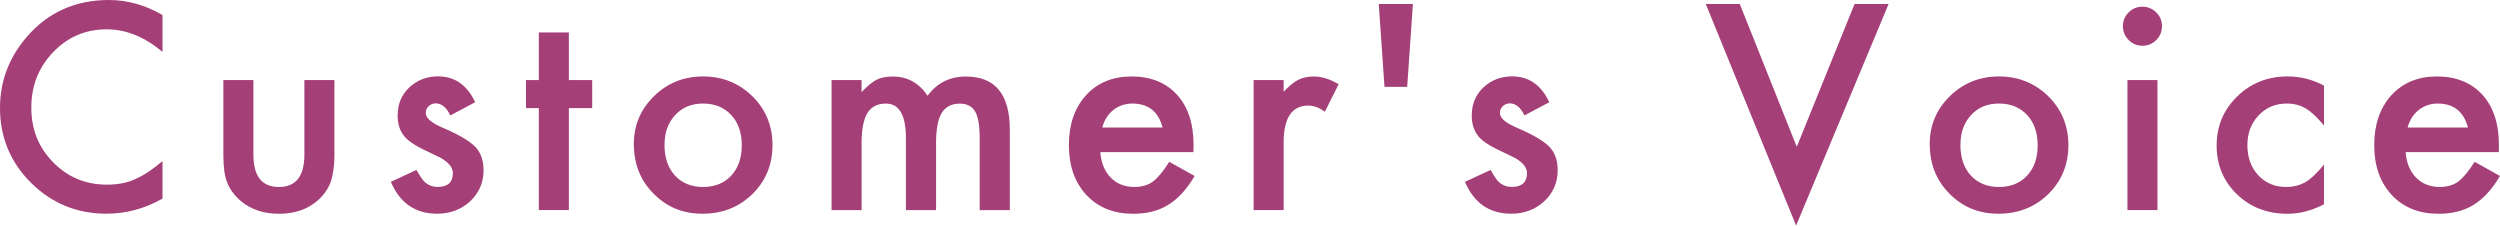 <?xml version="1.0" encoding="UTF-8"?><svg id="_レイヤー_2" xmlns="http://www.w3.org/2000/svg" viewBox="0 0 640.29 57.76"><g id="design"><path d="m41.63,3.86v9.43c-4.6-3.85-9.37-5.78-14.29-5.78-5.42,0-9.99,1.95-13.71,5.84-3.74,3.87-5.61,8.61-5.61,14.22s1.87,10.21,5.61,14.01c3.74,3.81,8.32,5.71,13.74,5.71,2.8,0,5.18-.46,7.14-1.37,1.09-.46,2.23-1.07,3.4-1.85,1.17-.77,2.41-1.71,3.71-2.8v9.6c-4.56,2.58-9.34,3.86-14.36,3.86-7.54,0-13.98-2.63-19.31-7.9C2.65,41.55,0,35.15,0,27.65c0-6.72,2.22-12.71,6.67-17.98C12.13,3.22,19.21,0,27.89,0c4.74,0,9.32,1.29,13.74,3.86Z" style="fill:#a53f77; stroke-width:0px;"/><path d="m64.9,20.51v19.11c0,5.51,2.18,8.27,6.53,8.27s6.53-2.76,6.53-8.27v-19.11h7.69v19.28c0,2.67-.33,4.97-.99,6.9-.64,1.73-1.74,3.29-3.32,4.68-2.6,2.26-5.9,3.38-9.91,3.38s-7.28-1.13-9.88-3.38c-1.6-1.39-2.72-2.95-3.38-4.68-.64-1.55-.96-3.85-.96-6.9v-19.28h7.69Z" style="fill:#a53f77; stroke-width:0px;"/><path d="m121.7,26.18l-6.36,3.38c-1-2.05-2.24-3.08-3.73-3.08-.71,0-1.31.23-1.81.7-.5.47-.75,1.06-.75,1.79,0,1.28,1.48,2.54,4.44,3.79,4.08,1.75,6.82,3.37,8.24,4.85,1.41,1.48,2.12,3.47,2.12,5.98,0,3.21-1.19,5.9-3.55,8.07-2.3,2.05-5.08,3.08-8.34,3.08-5.58,0-9.54-2.72-11.86-8.17l6.56-3.04c.91,1.59,1.61,2.61,2.08,3.04.93.87,2.05,1.3,3.35,1.3,2.6,0,3.9-1.18,3.9-3.55,0-1.37-1-2.64-3.01-3.83-.77-.39-1.55-.76-2.32-1.13-.77-.36-1.56-.74-2.36-1.13-2.23-1.09-3.81-2.19-4.72-3.28-1.16-1.39-1.74-3.18-1.74-5.37,0-2.89.99-5.29,2.97-7.18,2.03-1.89,4.49-2.84,7.38-2.84,4.26,0,7.43,2.2,9.5,6.6Z" style="fill:#a53f77; stroke-width:0px;"/><path d="m145.69,27.69v26.11h-7.69v-26.11h-3.28v-7.18h3.28v-12.2h7.69v12.2h5.98v7.18h-5.98Z" style="fill:#a53f77; stroke-width:0px;"/><path d="m162.33,36.91c0-4.81,1.72-8.9,5.16-12.27,3.44-3.37,7.63-5.06,12.58-5.06s9.18,1.7,12.65,5.09c3.42,3.4,5.13,7.57,5.13,12.51s-1.72,9.17-5.16,12.54c-3.46,3.35-7.71,5.02-12.75,5.02s-9.17-1.71-12.54-5.13c-3.37-3.37-5.06-7.61-5.06-12.71Zm7.86.14c0,3.33.89,5.96,2.67,7.9,1.82,1.96,4.23,2.94,7.21,2.94s5.41-.97,7.21-2.91c1.8-1.94,2.7-4.52,2.7-7.76s-.9-5.82-2.7-7.76c-1.82-1.96-4.23-2.94-7.21-2.94s-5.32.98-7.14,2.94c-1.82,1.96-2.73,4.49-2.73,7.59Z" style="fill:#a53f77; stroke-width:0px;"/><path d="m212.97,20.51h7.69v3.08c1.48-1.55,2.75-2.6,3.79-3.14,1.12-.57,2.52-.85,4.2-.85,3.76,0,6.73,1.64,8.92,4.92,2.42-3.28,5.69-4.92,9.81-4.92,7.5,0,11.25,4.55,11.25,13.64v20.58h-7.72v-18.49c0-3.19-.39-5.45-1.16-6.77-.8-1.34-2.11-2.02-3.93-2.02-2.12,0-3.66.8-4.63,2.39-.97,1.59-1.45,4.16-1.45,7.69v17.19h-7.72v-18.39c0-5.92-1.71-8.89-5.13-8.89-2.17,0-3.74.81-4.73,2.43-.99,1.62-1.49,4.17-1.49,7.66v17.19h-7.69V20.51Z" style="fill:#a53f77; stroke-width:0px;"/><path d="m305.66,38.96h-23.86c.21,2.73,1.09,4.91,2.67,6.53,1.57,1.6,3.59,2.39,6.05,2.39,1.91,0,3.5-.46,4.75-1.37,1.23-.91,2.63-2.6,4.2-5.06l6.49,3.62c-1,1.71-2.06,3.17-3.18,4.39-1.12,1.22-2.31,2.22-3.59,3.01-1.28.79-2.65,1.36-4.14,1.73-1.48.36-3.09.55-4.82.55-4.97,0-8.96-1.59-11.96-4.79-3.01-3.21-4.51-7.47-4.51-12.78s1.46-9.52,4.38-12.78c2.94-3.21,6.84-4.82,11.69-4.82s8.77,1.56,11.62,4.68c2.83,3.1,4.24,7.39,4.24,12.89l-.03,1.81Zm-7.9-6.29c-1.07-4.1-3.66-6.15-7.76-6.15-.93,0-1.81.14-2.63.43-.82.29-1.57.7-2.24,1.23-.67.54-1.25,1.18-1.73,1.93s-.84,1.61-1.09,2.56h15.45Z" style="fill:#a53f77; stroke-width:0px;"/><path d="m321.07,20.51h7.69v2.97c1.41-1.48,2.67-2.5,3.76-3.04,1.12-.57,2.44-.85,3.96-.85,2.03,0,4.15.66,6.36,1.98l-3.52,7.04c-1.46-1.05-2.88-1.57-4.27-1.57-4.19,0-6.29,3.17-6.29,9.5v17.26h-7.69V20.51Z" style="fill:#a53f77; stroke-width:0px;"/><path d="m360.4,22.25h-5.81l-1.47-21.23h8.75l-1.47,21.23Z" style="fill:#a53f77; stroke-width:0px;"/><path d="m396.8,26.18l-6.36,3.38c-1-2.05-2.25-3.08-3.73-3.08-.71,0-1.31.23-1.81.7-.5.47-.75,1.06-.75,1.79,0,1.28,1.48,2.54,4.44,3.79,4.08,1.75,6.82,3.37,8.24,4.85,1.41,1.48,2.12,3.47,2.12,5.98,0,3.21-1.19,5.9-3.55,8.07-2.3,2.05-5.08,3.08-8.34,3.08-5.58,0-9.54-2.72-11.86-8.17l6.56-3.04c.91,1.59,1.61,2.61,2.08,3.04.93.87,2.05,1.3,3.35,1.3,2.6,0,3.9-1.18,3.9-3.55,0-1.37-1-2.64-3.01-3.83-.78-.39-1.55-.76-2.32-1.13-.78-.36-1.56-.74-2.36-1.13-2.23-1.09-3.81-2.19-4.72-3.28-1.16-1.39-1.74-3.18-1.74-5.37,0-2.89.99-5.29,2.97-7.18,2.03-1.89,4.49-2.84,7.38-2.84,4.26,0,7.43,2.2,9.5,6.6Z" style="fill:#a53f77; stroke-width:0px;"/><path d="m445.59,1.03l14.59,36.57,14.8-36.57h8.72l-23.69,56.74L436.88,1.03h8.72Z" style="fill:#a53f77; stroke-width:0px;"/><path d="m494.23,36.91c0-4.81,1.72-8.9,5.16-12.27,3.44-3.37,7.63-5.06,12.58-5.06s9.18,1.7,12.65,5.09c3.42,3.4,5.13,7.57,5.13,12.51s-1.72,9.17-5.16,12.54c-3.46,3.35-7.71,5.02-12.75,5.02s-9.17-1.71-12.54-5.13c-3.37-3.37-5.06-7.61-5.06-12.71Zm7.86.14c0,3.33.89,5.96,2.67,7.9,1.82,1.96,4.23,2.94,7.21,2.94s5.41-.97,7.21-2.91c1.8-1.94,2.7-4.52,2.7-7.76s-.9-5.82-2.7-7.76c-1.82-1.96-4.23-2.94-7.21-2.94s-5.32.98-7.14,2.94c-1.82,1.96-2.73,4.49-2.73,7.59Z" style="fill:#a53f77; stroke-width:0px;"/><path d="m543.71,6.67c0-1.34.49-2.51,1.47-3.49s2.15-1.47,3.52-1.47,2.57.49,3.55,1.47c.98.96,1.47,2.13,1.47,3.52s-.49,2.58-1.47,3.55c-.96.98-2.13,1.47-3.52,1.47s-2.58-.49-3.55-1.47c-.98-.98-1.47-2.18-1.47-3.59Zm8.85,13.84v33.29h-7.69V20.51h7.69Z" style="fill:#a53f77; stroke-width:0px;"/><path d="m595.21,21.94v10.22c-1.75-2.14-3.33-3.61-4.72-4.41-1.37-.82-2.97-1.23-4.82-1.23-2.89,0-5.3,1.01-7.21,3.04-1.91,2.03-2.87,4.57-2.87,7.62s.92,5.69,2.77,7.69c1.87,2.01,4.25,3.01,7.14,3.01,1.85,0,3.47-.4,4.89-1.2,1.37-.77,2.97-2.28,4.82-4.51v10.15c-3.12,1.62-6.24,2.43-9.37,2.43-5.15,0-9.46-1.66-12.92-4.99-3.46-3.35-5.2-7.51-5.2-12.48s1.75-9.16,5.26-12.58c3.51-3.42,7.82-5.13,12.92-5.13,3.28,0,6.38.79,9.3,2.36Z" style="fill:#a53f77; stroke-width:0px;"/><path d="m639.98,38.96h-23.86c.21,2.73,1.09,4.91,2.67,6.53,1.57,1.6,3.59,2.39,6.05,2.39,1.91,0,3.5-.46,4.75-1.37,1.23-.91,2.63-2.6,4.2-5.06l6.49,3.62c-1,1.71-2.06,3.17-3.18,4.39-1.12,1.22-2.31,2.22-3.59,3.01-1.28.79-2.66,1.36-4.14,1.73-1.48.36-3.09.55-4.82.55-4.97,0-8.96-1.59-11.96-4.79-3.01-3.21-4.51-7.47-4.51-12.78s1.46-9.52,4.38-12.78c2.94-3.21,6.84-4.82,11.69-4.82s8.77,1.56,11.62,4.68c2.83,3.1,4.24,7.39,4.24,12.89l-.03,1.81Zm-7.9-6.29c-1.07-4.1-3.66-6.15-7.76-6.15-.93,0-1.81.14-2.63.43-.82.29-1.57.7-2.24,1.23-.67.54-1.25,1.18-1.73,1.93s-.84,1.61-1.09,2.56h15.45Z" style="fill:#a53f77; stroke-width:0px;"/></g></svg>